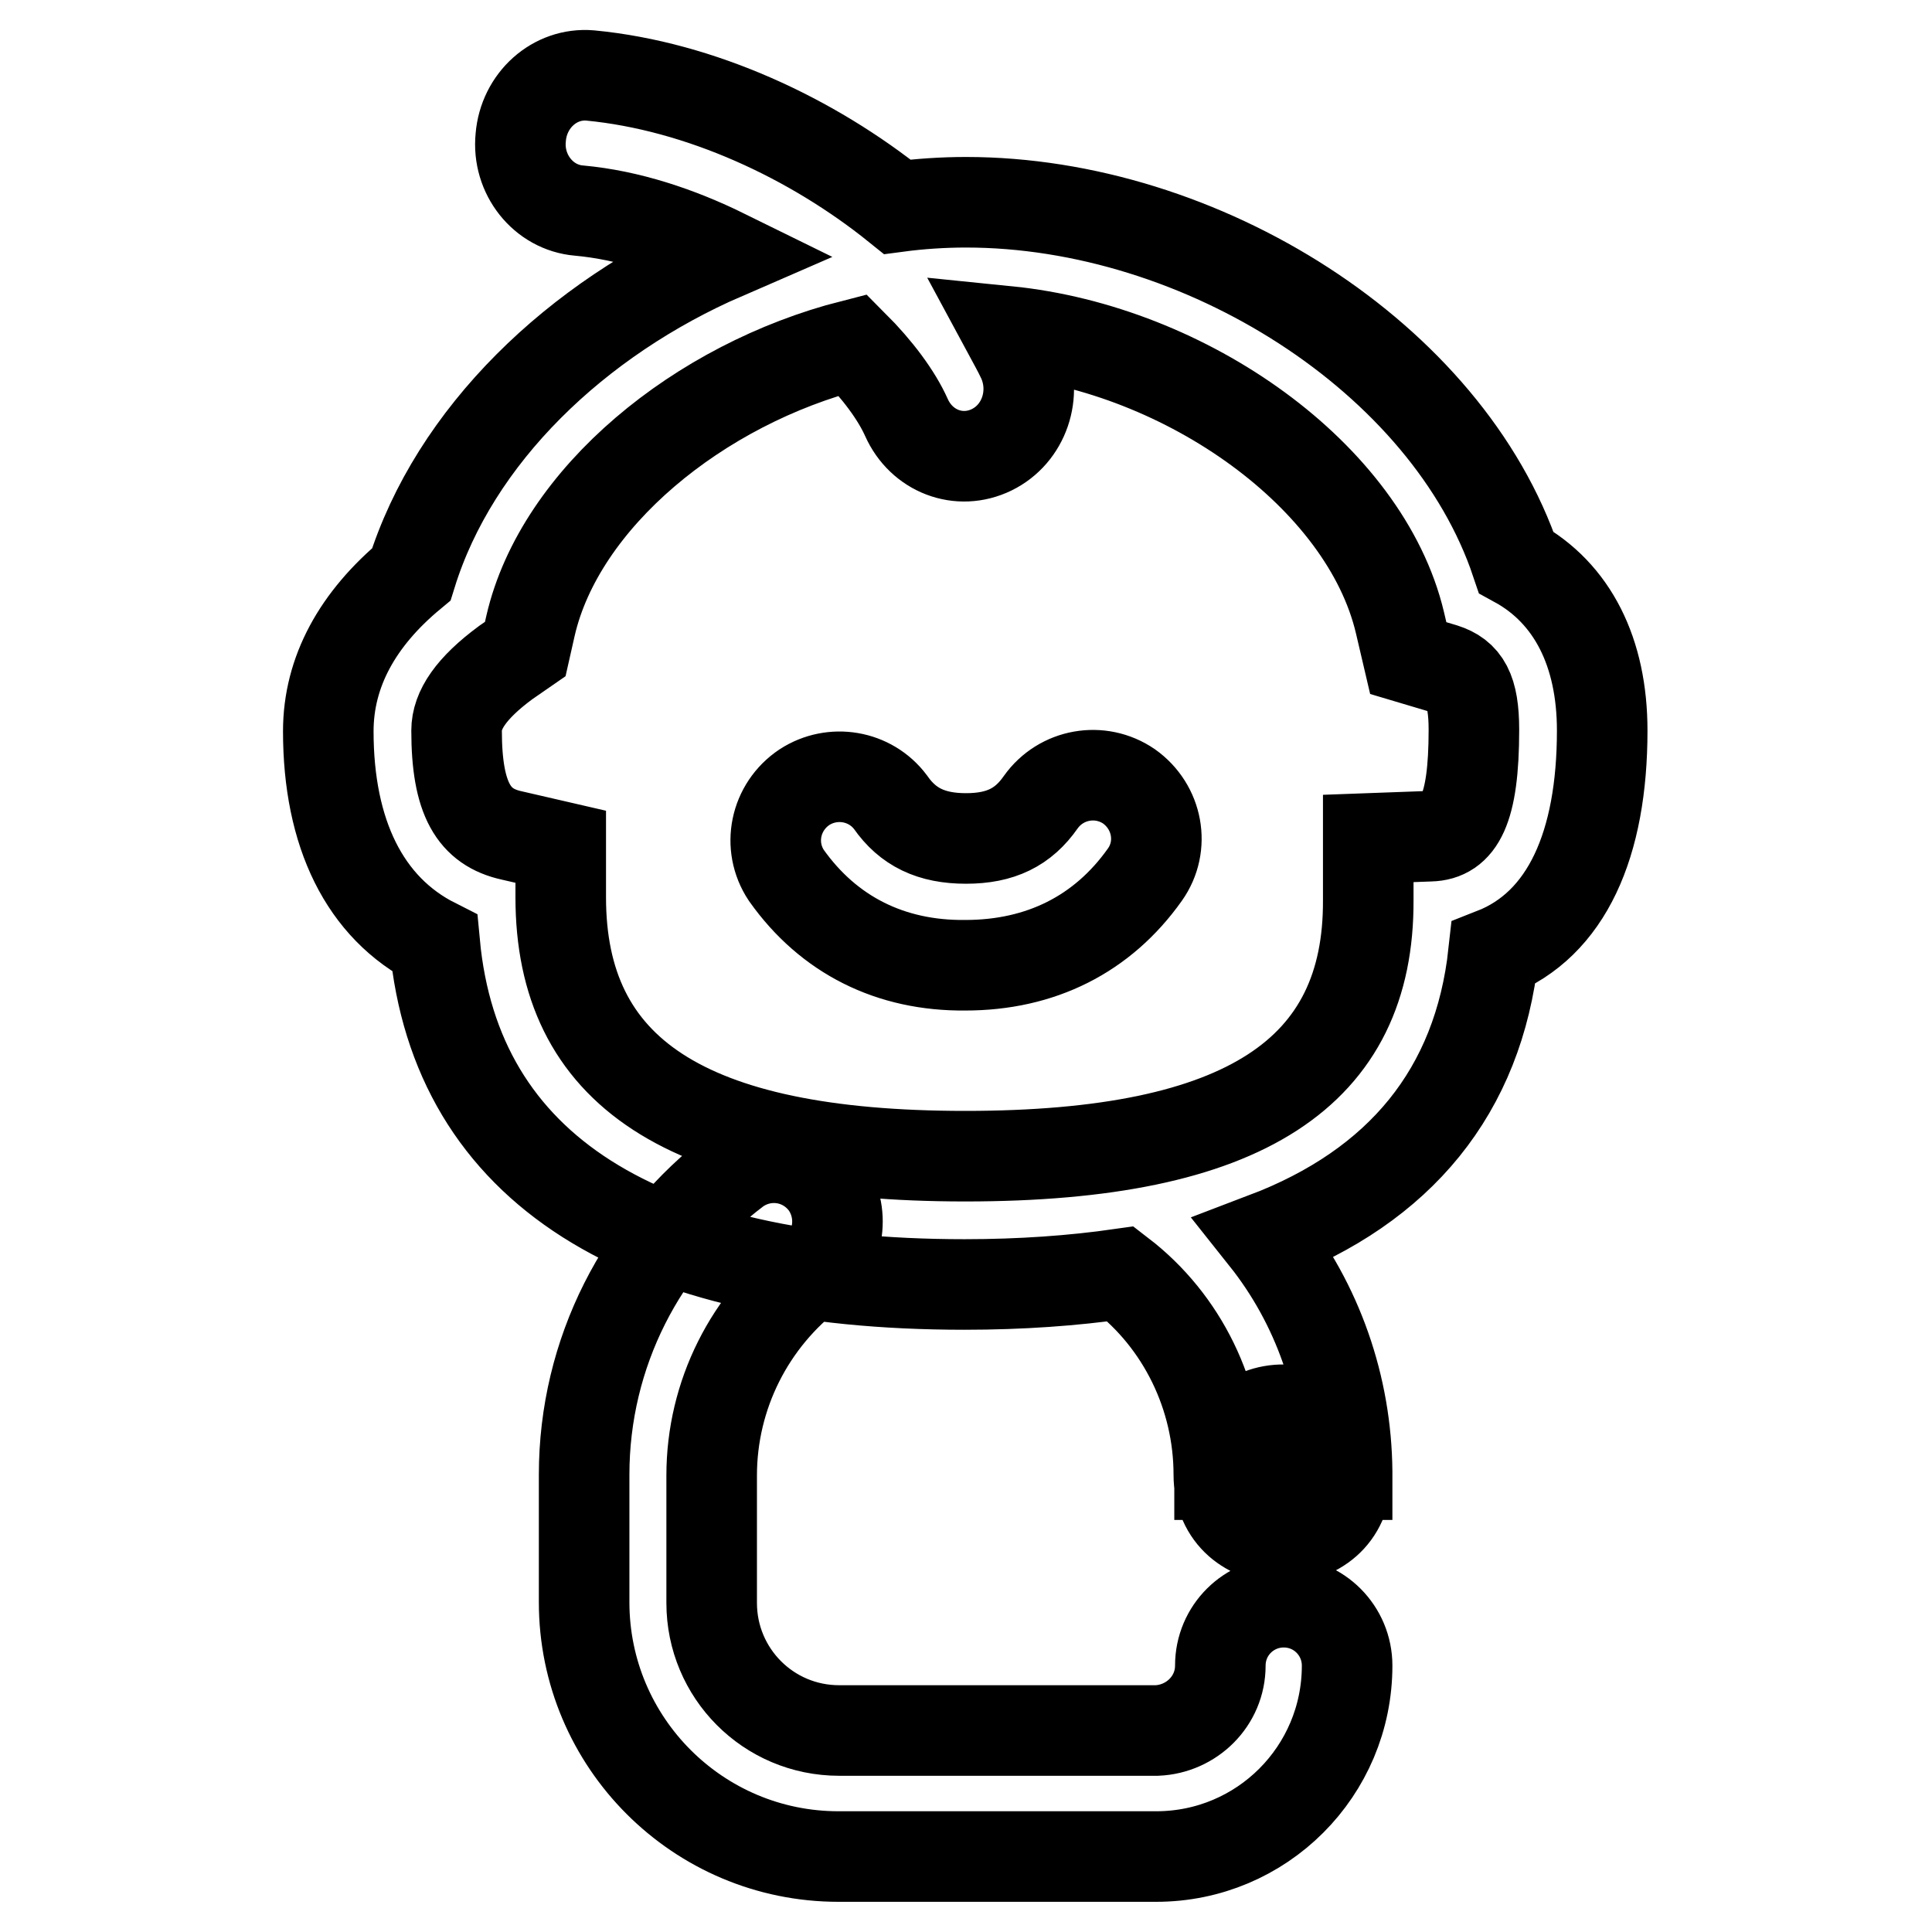 <?xml version="1.0" encoding="utf-8"?>
<!-- Svg Vector Icons : http://www.onlinewebfonts.com/icon -->
<!DOCTYPE svg PUBLIC "-//W3C//DTD SVG 1.1//EN" "http://www.w3.org/Graphics/SVG/1.1/DTD/svg11.dtd">
<svg version="1.1" xmlns="http://www.w3.org/2000/svg" xmlns:xlink="http://www.w3.org/1999/xlink" x="0px" y="0px" viewBox="0 0 256 256" enable-background="new 0 0 256 256" xml:space="preserve">
<g> <path stroke-width="12" fill-opacity="0" stroke="#000000"  d="M161.7,220.7c0-4.7,3.8-8.4,8.4-8.4c4.7,0,8.4,3.8,8.4,8.4c0,14-11.3,25.3-25.3,25.3h-42.1 c-18.6,0-33.7-15.1-33.7-33.7v-16.9c0-16.1,7.6-30.9,20.2-40.4c3.8-2.7,9-1.9,11.8,1.9c2.6,3.7,1.9,8.8-1.6,11.6 c-8.5,6.4-13.5,16.4-13.5,27v16.9c0,9.3,7.5,16.9,16.9,16.9h42.1C157.9,229.1,161.7,225.4,161.7,220.7z M118.9,27.4 c3-0.4,6.1-0.6,9.1-0.6c31.2,0,63.8,20.6,72.9,47.7c7.5,4.1,11.4,12,11.4,22.3c0,15.1-4.7,25.7-14.4,29.5 c-2,18.3-12.4,30.9-30.3,37.7c7,8.8,10.8,19.7,10.9,31v0.4h-16.9V195c0.1-4.7,4-8.3,8.6-8.2c4.7,0.1,8.3,4,8.2,8.6l0,0 c0,11.2-16.9,11.2-16.9,0c0-10.4-4.8-20.3-13-26.6c-6.3,0.9-13.2,1.4-20.7,1.4c-42.7,0-67.4-15.2-70.2-45.2 c-9.3-4.7-14.1-14.6-14.1-28.1c0-7.9,3.9-14.9,11-20.8C60.2,57.7,76.4,42.2,96,33.7c-6.1-3-12.7-5.2-19.3-5.8 c-4.7-0.4-8.2-4.8-7.7-9.7c0.4-4.9,4.5-8.6,9.2-8.2C92.8,11.4,107.6,18.3,118.9,27.4L118.9,27.4z M113,45.7 C92.6,50.9,74.2,66,70.3,82.9l-0.7,3.1L67,87.8c-4.6,3.4-6.5,6.3-6.5,9c0,9.1,2.3,12.8,7.3,13.9l6.5,1.5v6.7 c0,23,16.4,34.3,53.6,34.3c37.2,0,53.5-11.2,53.4-33.9l0-8.2l8.2-0.3c3.8-0.1,5.8-3.4,5.8-14.1c0-5.3-1.2-7.2-4-8.1l-4.7-1.4 l-1.1-4.7c-4.6-19.4-28.2-36.2-52-38.6c0.7,1.3,1.4,2.5,2,3.8c2,4.5,0.2,9.8-4.1,11.9c-4.3,2.1-9.3,0.2-11.3-4.3 C118.8,52.4,116.3,49,113,45.7L113,45.7z M104.2,116c-2.6-3.9-1.5-9.1,2.4-11.7c3.7-2.4,8.7-1.6,11.4,2c2.3,3.3,5.4,4.8,10,4.8 c4.6,0,7.6-1.5,9.9-4.8c2.7-3.8,7.9-4.7,11.7-2.1c3.8,2.7,4.8,7.9,2.1,11.7c-5.6,7.9-13.8,12-23.8,12 C118,128,109.8,123.9,104.2,116L104.2,116z"/></g>
</svg>